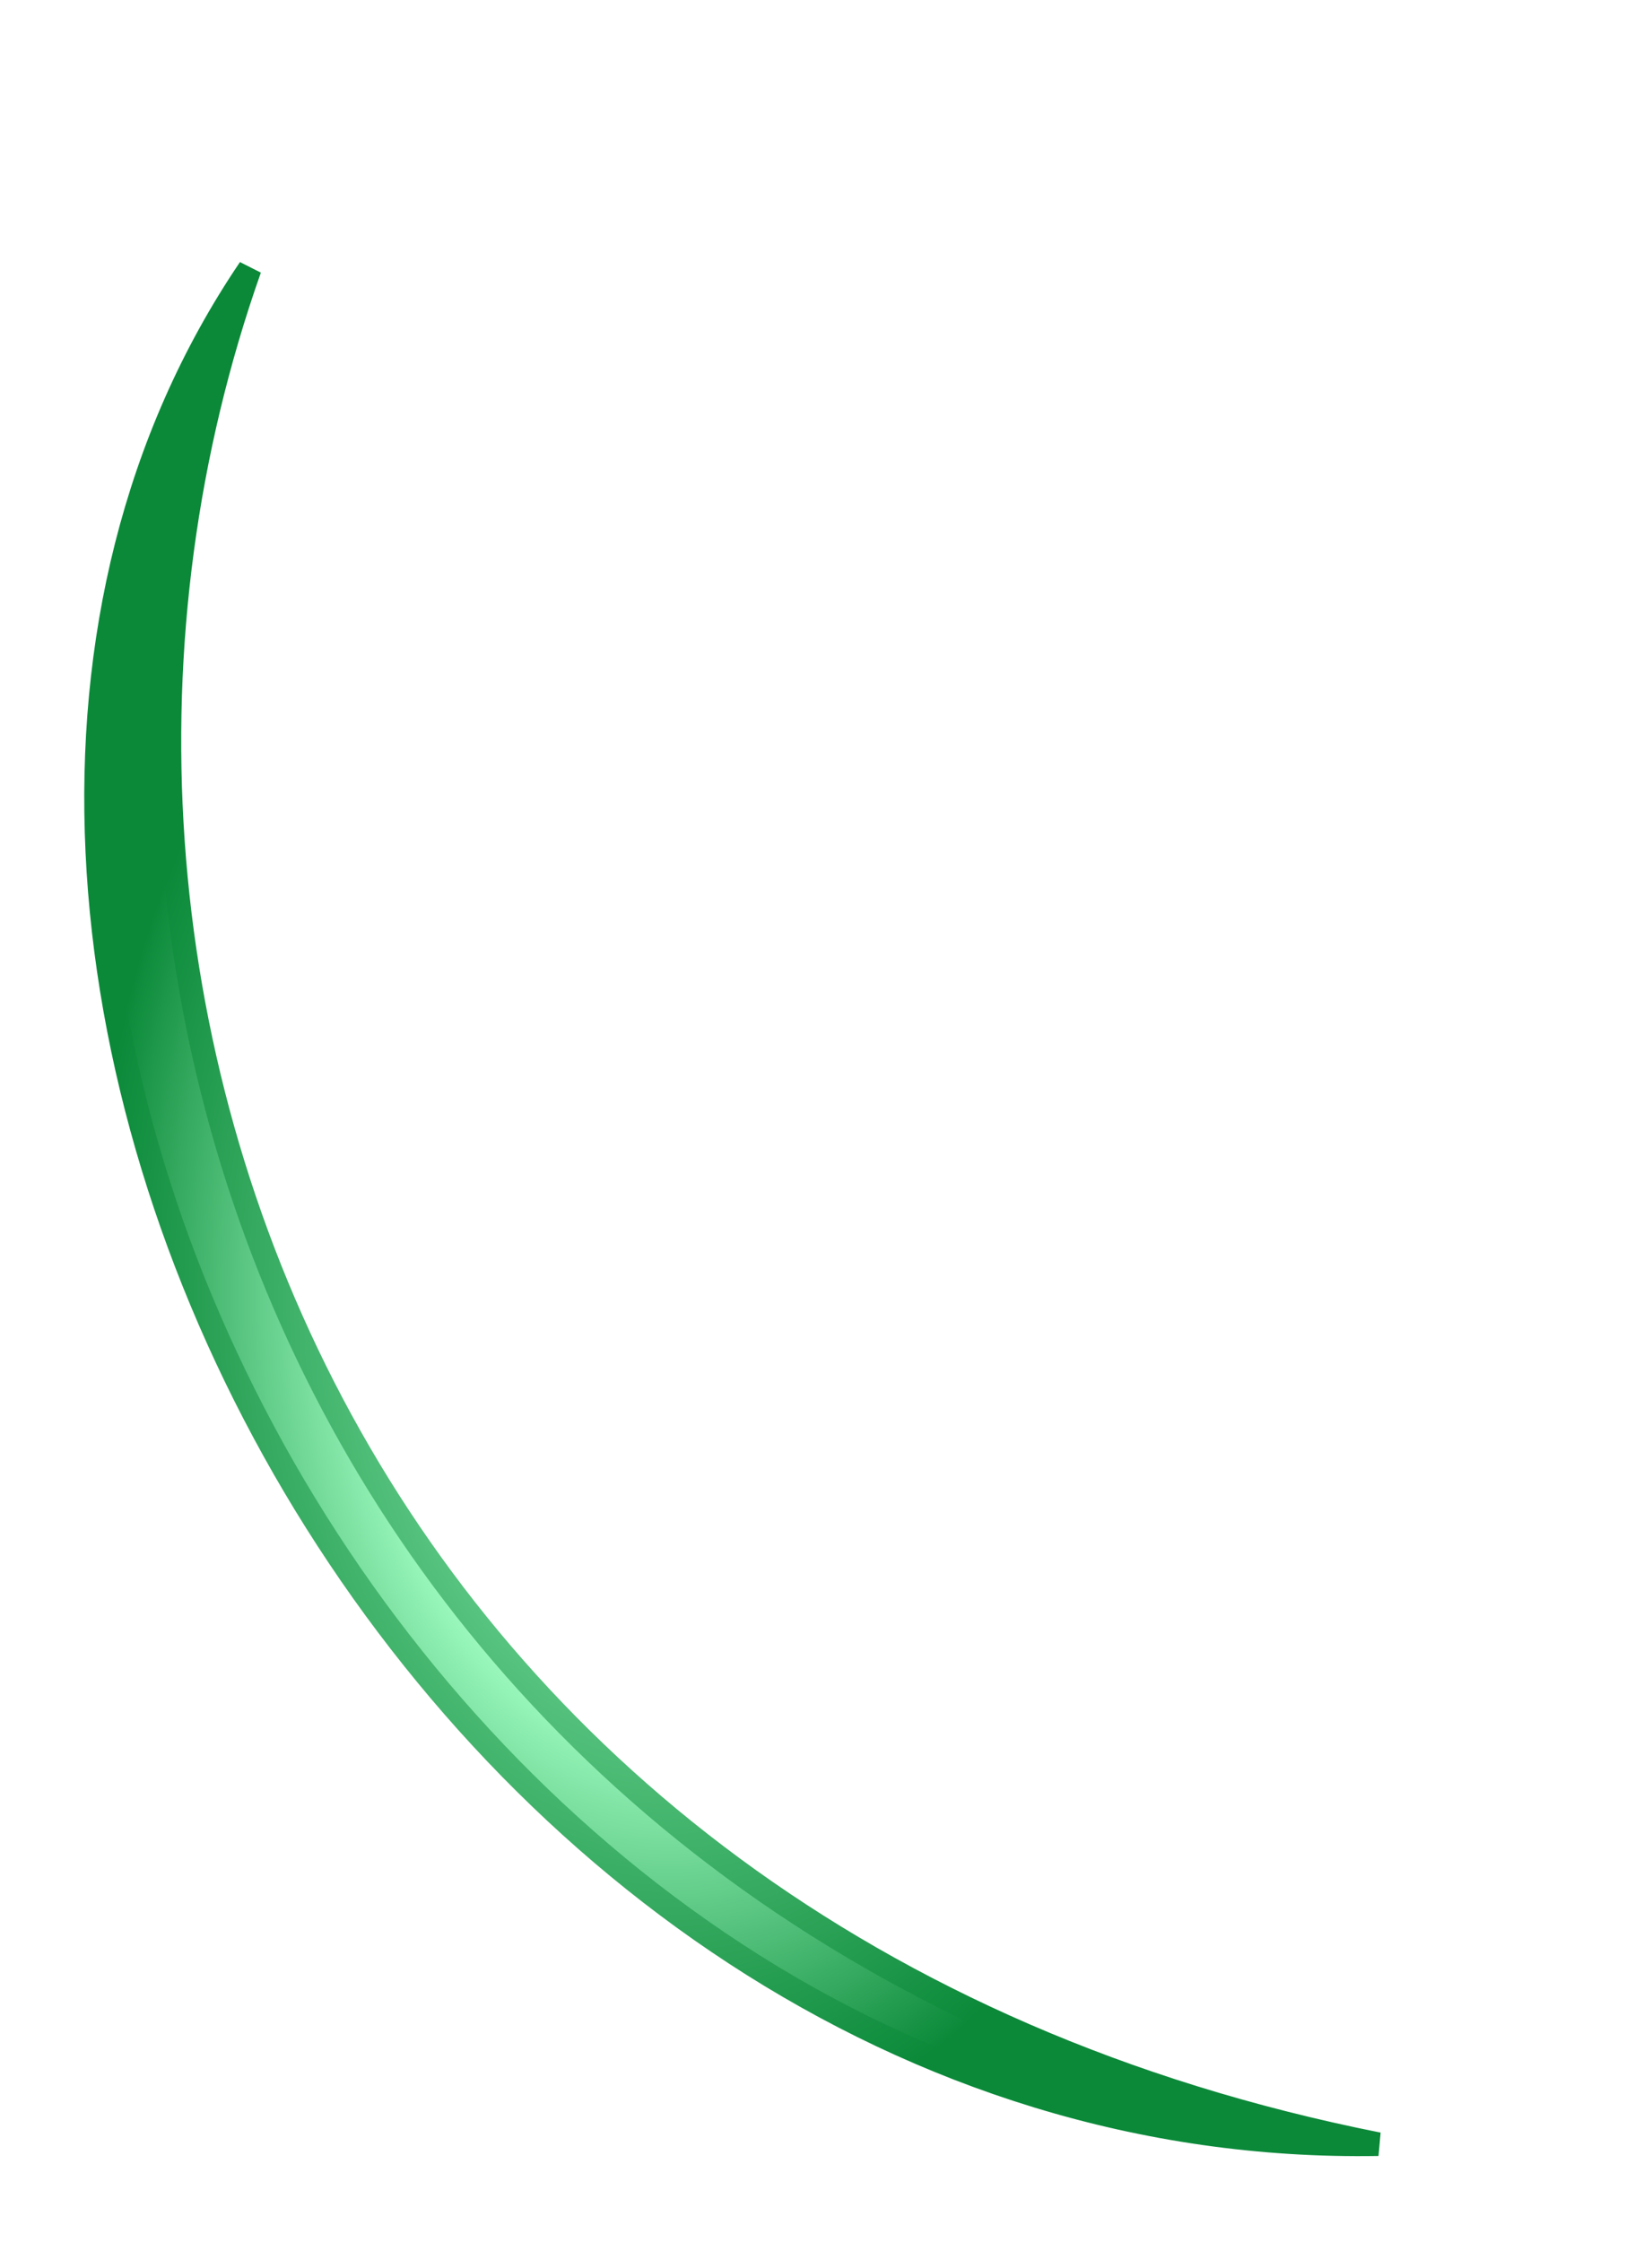 <?xml version="1.0" encoding="utf-8"?>
<svg xmlns="http://www.w3.org/2000/svg" fill="none" height="100%" overflow="visible" preserveAspectRatio="none" style="display: block;" viewBox="0 0 70 95" width="100%">
<g filter="url(#filter0_d_0_28859)" id="Vector 208">
<path d="M21.512 0C1.928 28.92 29.026 80.157 69.333 79.473C25.838 70.82 10.581 30.97 21.512 0Z" fill="url(#paint0_radial_0_28859)"/>
<path d="M21.512 0C1.928 28.92 29.026 80.157 69.333 79.473C25.838 70.82 10.581 30.97 21.512 0Z" stroke="url(#paint1_radial_0_28859)"/>
</g>
<defs>
<filter color-interpolation-filters="sRGB" filterUnits="userSpaceOnUse" height="94.51" id="filter0_d_0_28859" width="68.906" x="0.426" y="0">
<feFlood flood-opacity="0" result="BackgroundImageFix"/>
<feColorMatrix in="SourceAlpha" result="hardAlpha" type="matrix" values="0 0 0 0 0 0 0 0 0 0 0 0 0 0 0 0 0 0 127 0"/>
<feOffset dx="-10.93" dy="11.386"/>
<feGaussianBlur stdDeviation="1.822"/>
<feComposite in2="hardAlpha" operator="out"/>
<feColorMatrix type="matrix" values="0 0 0 0 0.631 0 0 0 0 0.992 0 0 0 0 0.765 0 0 0 1 0"/>
<feBlend in2="BackgroundImageFix" mode="normal" result="effect1_dropShadow_0_28859"/>
<feBlend in="SourceGraphic" in2="effect1_dropShadow_0_28859" mode="normal" result="shape"/>
</filter>
<radialGradient cx="0" cy="0" gradientTransform="translate(39.272 43.516) rotate(90) scale(35.774 24.596)" gradientUnits="userSpaceOnUse" id="paint0_radial_0_28859" r="1">
<stop stop-color="white"/>
<stop offset="0.5" stop-color="#A1FDC3"/>
<stop offset="1" stop-color="#0B8939"/>
</radialGradient>
<radialGradient cx="0" cy="0" gradientTransform="translate(39.272 43.516) rotate(90) scale(35.774 24.596)" gradientUnits="userSpaceOnUse" id="paint1_radial_0_28859" r="1">
<stop stop-color="#A1FDC3"/>
<stop offset="1" stop-color="#0B8939"/>
</radialGradient>
</defs>
</svg>